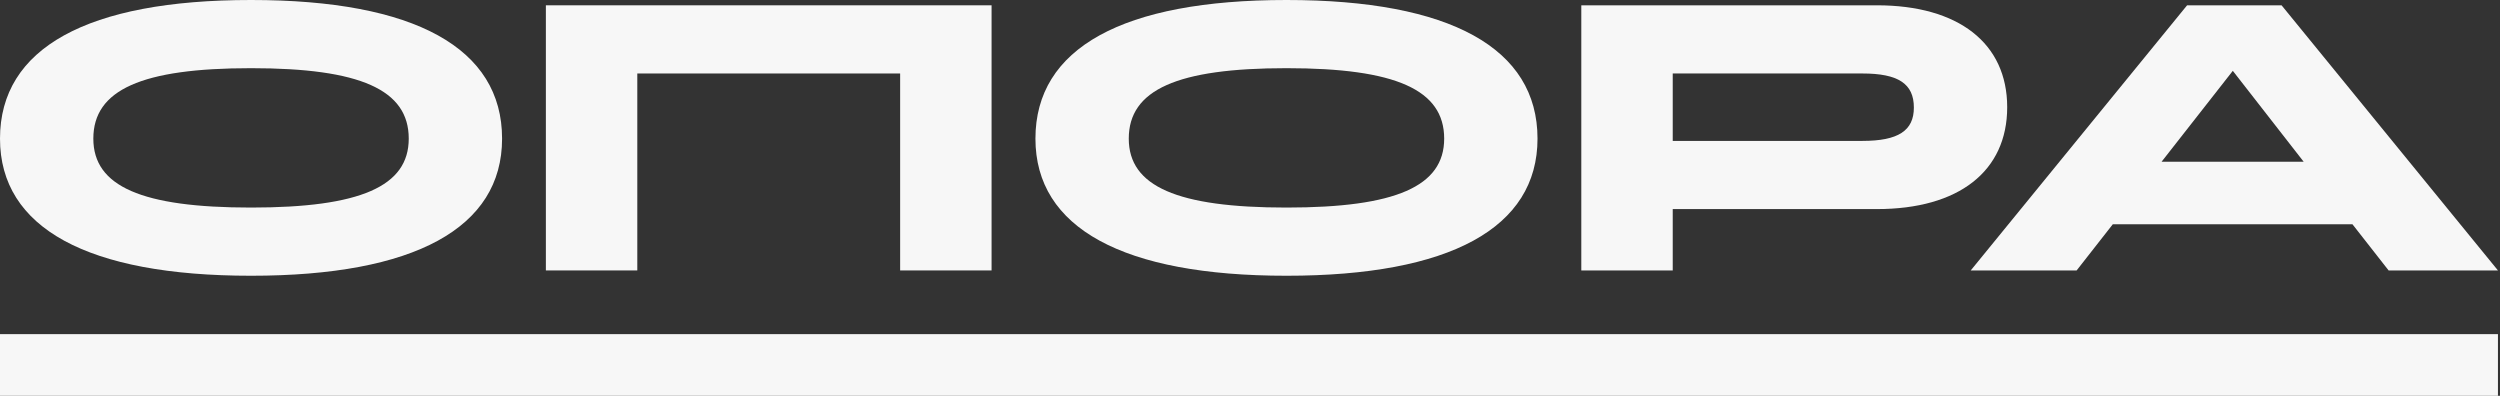 <?xml version="1.0" encoding="UTF-8"?> <svg xmlns="http://www.w3.org/2000/svg" width="379" height="60" viewBox="0 0 379 60" fill="none"><rect x="0" y="0" width="379" height="60" fill="#333333" stroke="none"/> <path d="M38.057 41.803C62.832 41.803 76.115 34.568 76.115 21.017C76.115 7.293 62.89 0 38.057 0C13.225 0 0 7.293 0 21.017C0 34.568 13.283 41.803 38.057 41.803ZM38.057 31.467C21.483 31.467 14.149 28.252 14.149 21.017C14.149 13.609 21.483 10.336 38.057 10.336C54.632 10.336 61.966 13.609 61.966 21.017C61.966 28.252 54.632 31.467 38.057 31.467Z" fill="#F7F7F7"></path> <path d="M82.754 40.999H96.614V11.14H136.462V40.999H150.322V0.804H82.754V40.999Z" fill="#F7F7F7"></path> <path d="M195.03 41.803C219.804 41.803 233.087 34.568 233.087 21.017C233.087 7.293 219.862 0 195.03 0C170.197 0 156.972 7.293 156.972 21.017C156.972 34.568 170.255 41.803 195.03 41.803ZM195.03 31.467C178.455 31.467 171.121 28.252 171.121 21.017C171.121 13.609 178.455 10.336 195.03 10.336C211.604 10.336 218.938 13.609 218.938 21.017C218.938 28.252 211.604 31.467 195.03 31.467Z" fill="#F7F7F7"></path> <path d="M239.726 40.999H253.586V31.697H284.54C296.957 31.697 304.291 25.955 304.291 16.25C304.291 6.546 296.899 0.804 284.54 0.804H239.726V40.999ZM282.346 11.14C287.774 11.14 290.142 12.69 290.142 16.308C290.142 19.811 287.774 21.361 282.346 21.361H253.586V11.14H282.346Z" fill="#F7F7F7"></path> <path d="M362.114 40.999H378.689L345.886 0.804H331.564L298.762 40.999H314.817L320.303 33.994H356.628L362.114 40.999ZM327.695 24.519L338.494 10.738L349.236 24.519H327.695Z" fill="#F7F7F7"></path> <path d="M0 50.655H378.689V59.999H0V50.655Z" fill="#F7F7F7"></path> </svg> 